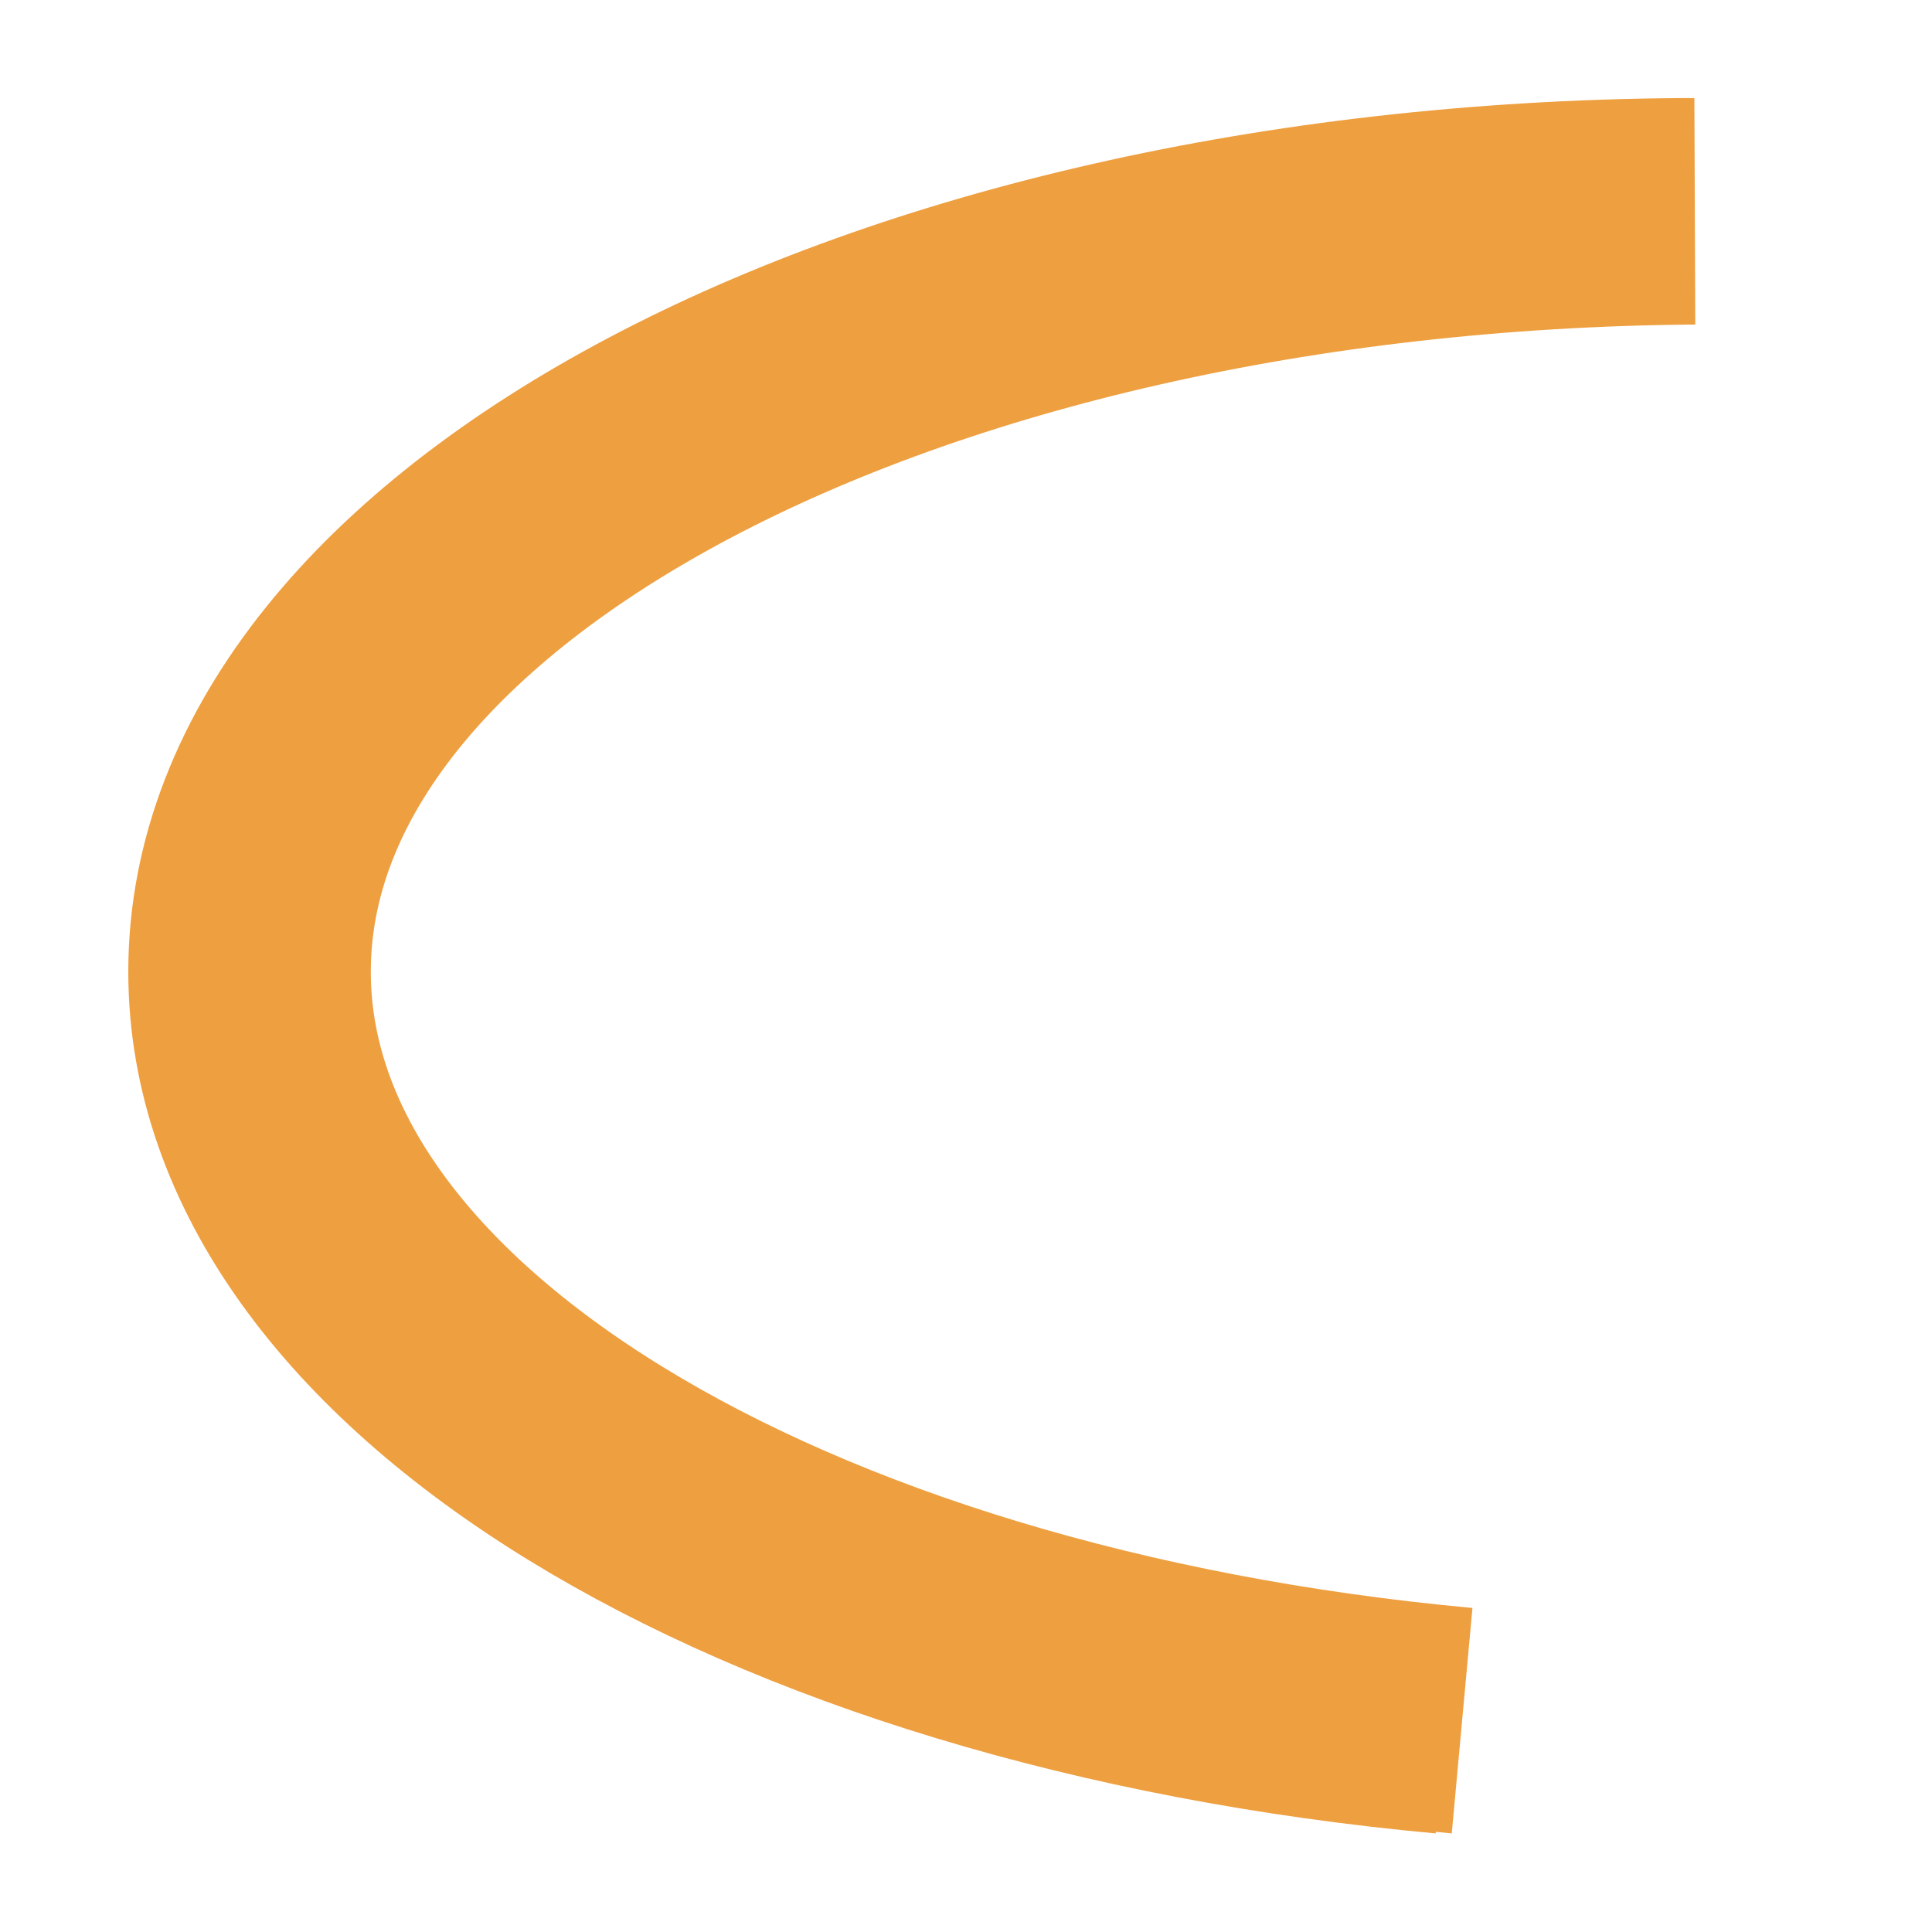 <?xml version="1.0" encoding="UTF-8"?>
<svg width="256px" height="256px" viewBox="0 0 256 256" version="1.1" xmlns="http://www.w3.org/2000/svg" xmlns:xlink="http://www.w3.org/1999/xlink">
    <title>favicon</title>
    <g id="favicon" stroke="none" stroke-width="1" fill="none" fill-rule="evenodd">
        <path d="M193.736,228 C103.042,219.677 34.133,178.413 34.133,128.76 C34.133,73.624 119.097,28.832 224.514,28 L222.381,28 C116.964,28.832 32,73.624 32,128.76 C32,178.413 100.909,219.677 191.603,228" id="Stroke-1" stroke="#EE9F3F" stroke-width="30"></path>
    </g>
</svg>